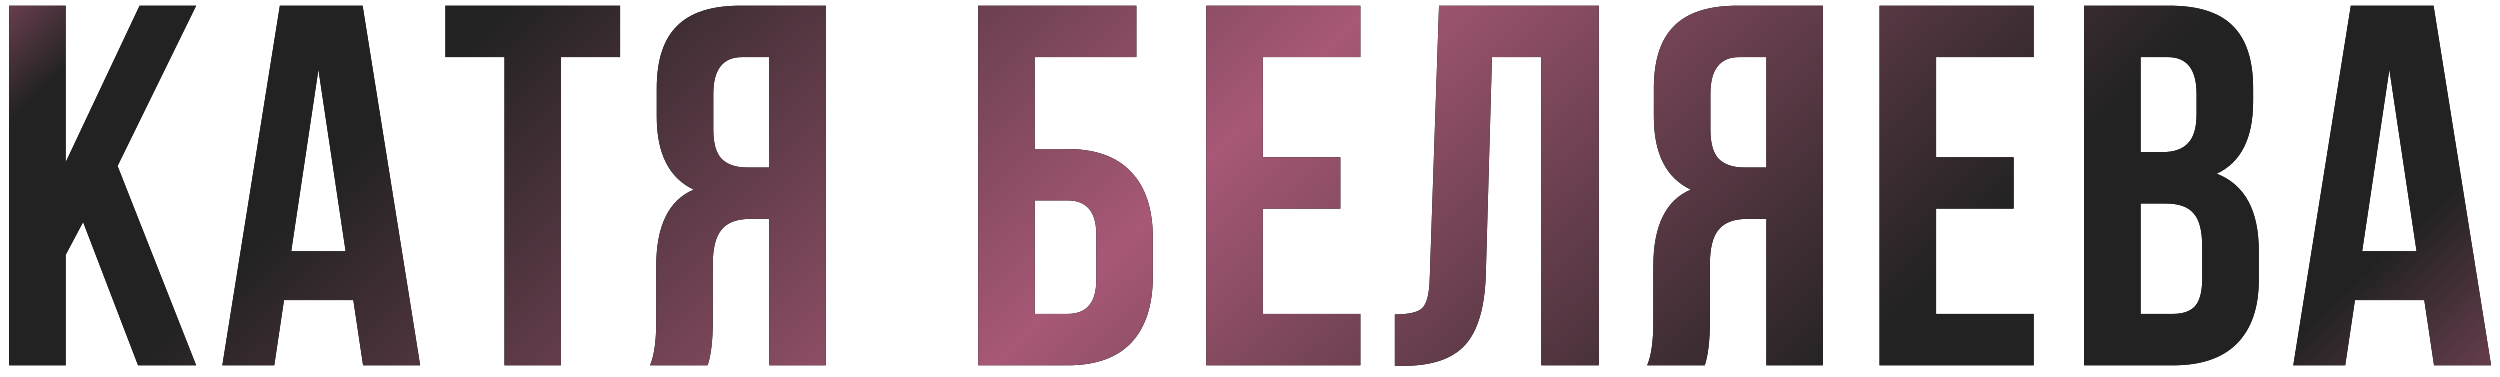 <?xml version="1.0" encoding="UTF-8"?> <svg xmlns="http://www.w3.org/2000/svg" width="219" height="33" viewBox="0 0 219 33" fill="none"> <path d="M12.095 32L7.28 19.445L5.75 22.325V32H0.8V0.5H5.75V14.225L12.23 0.5H17.18L10.295 14.54L17.18 32H12.095ZM31.763 0.5L36.803 32H31.808L30.953 26.285H24.878L24.023 32H19.478L24.518 0.5H31.763ZM27.893 6.08L25.508 22.01H30.278L27.893 6.08ZM39.018 5V0.5H54.318V5H49.143V32H44.193V5H39.018ZM61.988 32H56.948C57.308 31.16 57.488 29.885 57.488 28.175V23.315C57.488 19.775 58.583 17.54 60.773 16.61C58.613 15.59 57.533 13.46 57.533 10.22V7.745C57.533 5.285 58.118 3.47 59.288 2.3C60.458 1.1 62.318 0.5 64.868 0.5H72.338V32H67.388V19.175H65.678C64.538 19.175 63.713 19.49 63.203 20.12C62.693 20.72 62.438 21.74 62.438 23.18V28.13C62.438 29.81 62.288 31.1 61.988 32ZM67.388 5H65.003C63.323 5 62.483 6.08 62.483 8.24V11.345C62.483 12.545 62.723 13.4 63.203 13.91C63.713 14.42 64.463 14.675 65.453 14.675H67.388V5ZM93.516 32H85.686V0.5H99.546V5H90.636V13.055H93.516C95.976 13.055 97.836 13.73 99.096 15.08C100.356 16.4 100.986 18.32 100.986 20.84V24.215C100.986 26.735 100.356 28.67 99.096 30.02C97.836 31.34 95.976 32 93.516 32ZM90.636 27.5H93.516C95.196 27.5 96.036 26.51 96.036 24.53V20.525C96.036 18.545 95.196 17.555 93.516 17.555H90.636V27.5ZM110.618 5V13.775H117.413V18.275H110.618V27.5H119.168V32H105.668V0.5H119.168V5H110.618ZM122.19 32.045V27.545C123.39 27.545 124.185 27.365 124.575 27.005C124.995 26.615 125.22 25.715 125.25 24.305L126.06 0.5H140.055V32H135.015V5H130.695L130.155 24.035C130.065 26.915 129.465 28.97 128.355 30.2C127.245 31.43 125.445 32.045 122.955 32.045H122.19ZM149.334 32H144.294C144.654 31.16 144.834 29.885 144.834 28.175V23.315C144.834 19.775 145.929 17.54 148.119 16.61C145.959 15.59 144.879 13.46 144.879 10.22V7.745C144.879 5.285 145.464 3.47 146.634 2.3C147.804 1.1 149.664 0.5 152.214 0.5H159.684V32H154.734V19.175H153.024C151.884 19.175 151.059 19.49 150.549 20.12C150.039 20.72 149.784 21.74 149.784 23.18V28.13C149.784 29.81 149.634 31.1 149.334 32ZM154.734 5H152.349C150.669 5 149.829 6.08 149.829 8.24V11.345C149.829 12.545 150.069 13.4 150.549 13.91C151.059 14.42 151.809 14.675 152.799 14.675H154.734V5ZM169.599 5V13.775H176.394V18.275H169.599V27.5H178.149V32H164.649V0.5H178.149V5H169.599ZM190.037 0.5C192.587 0.5 194.447 1.1 195.617 2.3C196.787 3.47 197.372 5.285 197.372 7.745V8.87C197.372 12.11 196.307 14.225 194.177 15.215C196.637 16.175 197.867 18.425 197.867 21.965V24.53C197.867 26.96 197.222 28.82 195.932 30.11C194.672 31.37 192.812 32 190.352 32H182.567V0.5H190.037ZM189.722 17.825H187.517V27.5H190.352C191.222 27.5 191.867 27.275 192.287 26.825C192.707 26.345 192.917 25.535 192.917 24.395V21.65C192.917 20.21 192.662 19.22 192.152 18.68C191.672 18.11 190.862 17.825 189.722 17.825ZM189.902 5H187.517V13.325H189.452C190.442 13.325 191.177 13.07 191.657 12.56C192.167 12.05 192.422 11.195 192.422 9.995V8.24C192.422 6.08 191.582 5 189.902 5ZM213.178 0.5L218.218 32H213.223L212.368 26.285H206.293L205.438 32H200.893L205.933 0.5H213.178ZM209.308 6.08L206.923 22.01H211.693L209.308 6.08Z" fill="black"></path> <path d="M12.095 32L7.28 19.445L5.75 22.325V32H0.8V0.5H5.75V14.225L12.23 0.5H17.18L10.295 14.54L17.18 32H12.095ZM31.763 0.5L36.803 32H31.808L30.953 26.285H24.878L24.023 32H19.478L24.518 0.5H31.763ZM27.893 6.08L25.508 22.01H30.278L27.893 6.08ZM39.018 5V0.5H54.318V5H49.143V32H44.193V5H39.018ZM61.988 32H56.948C57.308 31.16 57.488 29.885 57.488 28.175V23.315C57.488 19.775 58.583 17.54 60.773 16.61C58.613 15.59 57.533 13.46 57.533 10.22V7.745C57.533 5.285 58.118 3.47 59.288 2.3C60.458 1.1 62.318 0.5 64.868 0.5H72.338V32H67.388V19.175H65.678C64.538 19.175 63.713 19.49 63.203 20.12C62.693 20.72 62.438 21.74 62.438 23.18V28.13C62.438 29.81 62.288 31.1 61.988 32ZM67.388 5H65.003C63.323 5 62.483 6.08 62.483 8.24V11.345C62.483 12.545 62.723 13.4 63.203 13.91C63.713 14.42 64.463 14.675 65.453 14.675H67.388V5ZM93.516 32H85.686V0.5H99.546V5H90.636V13.055H93.516C95.976 13.055 97.836 13.73 99.096 15.08C100.356 16.4 100.986 18.32 100.986 20.84V24.215C100.986 26.735 100.356 28.67 99.096 30.02C97.836 31.34 95.976 32 93.516 32ZM90.636 27.5H93.516C95.196 27.5 96.036 26.51 96.036 24.53V20.525C96.036 18.545 95.196 17.555 93.516 17.555H90.636V27.5ZM110.618 5V13.775H117.413V18.275H110.618V27.5H119.168V32H105.668V0.5H119.168V5H110.618ZM122.19 32.045V27.545C123.39 27.545 124.185 27.365 124.575 27.005C124.995 26.615 125.22 25.715 125.25 24.305L126.06 0.5H140.055V32H135.015V5H130.695L130.155 24.035C130.065 26.915 129.465 28.97 128.355 30.2C127.245 31.43 125.445 32.045 122.955 32.045H122.19ZM149.334 32H144.294C144.654 31.16 144.834 29.885 144.834 28.175V23.315C144.834 19.775 145.929 17.54 148.119 16.61C145.959 15.59 144.879 13.46 144.879 10.22V7.745C144.879 5.285 145.464 3.47 146.634 2.3C147.804 1.1 149.664 0.5 152.214 0.5H159.684V32H154.734V19.175H153.024C151.884 19.175 151.059 19.49 150.549 20.12C150.039 20.72 149.784 21.74 149.784 23.18V28.13C149.784 29.81 149.634 31.1 149.334 32ZM154.734 5H152.349C150.669 5 149.829 6.08 149.829 8.24V11.345C149.829 12.545 150.069 13.4 150.549 13.91C151.059 14.42 151.809 14.675 152.799 14.675H154.734V5ZM169.599 5V13.775H176.394V18.275H169.599V27.5H178.149V32H164.649V0.5H178.149V5H169.599ZM190.037 0.5C192.587 0.5 194.447 1.1 195.617 2.3C196.787 3.47 197.372 5.285 197.372 7.745V8.87C197.372 12.11 196.307 14.225 194.177 15.215C196.637 16.175 197.867 18.425 197.867 21.965V24.53C197.867 26.96 197.222 28.82 195.932 30.11C194.672 31.37 192.812 32 190.352 32H182.567V0.5H190.037ZM189.722 17.825H187.517V27.5H190.352C191.222 27.5 191.867 27.275 192.287 26.825C192.707 26.345 192.917 25.535 192.917 24.395V21.65C192.917 20.21 192.662 19.22 192.152 18.68C191.672 18.11 190.862 17.825 189.722 17.825ZM189.902 5H187.517V13.325H189.452C190.442 13.325 191.177 13.07 191.657 12.56C192.167 12.05 192.422 11.195 192.422 9.995V8.24C192.422 6.08 191.582 5 189.902 5ZM213.178 0.5L218.218 32H213.223L212.368 26.285H206.293L205.438 32H200.893L205.933 0.5H213.178ZM209.308 6.08L206.923 22.01H211.693L209.308 6.08Z" fill="url(#paint0_linear_40_364)"></path> <defs> <linearGradient id="paint0_linear_40_364" x1="-1.458" y1="-5.934" x2="124.061" y2="126.541" gradientUnits="userSpaceOnUse"> <stop stop-color="#A35674"></stop> <stop offset="0.075" stop-color="#222222"></stop> <stop offset="0.198" stop-color="#222222"></stop> <stop offset="0.484" stop-color="#A75876"></stop> <stop offset="0.766" stop-color="#222222"></stop> <stop offset="0.904" stop-color="#222222"></stop> <stop offset="1" stop-color="#794559"></stop> </linearGradient> </defs> </svg> 
